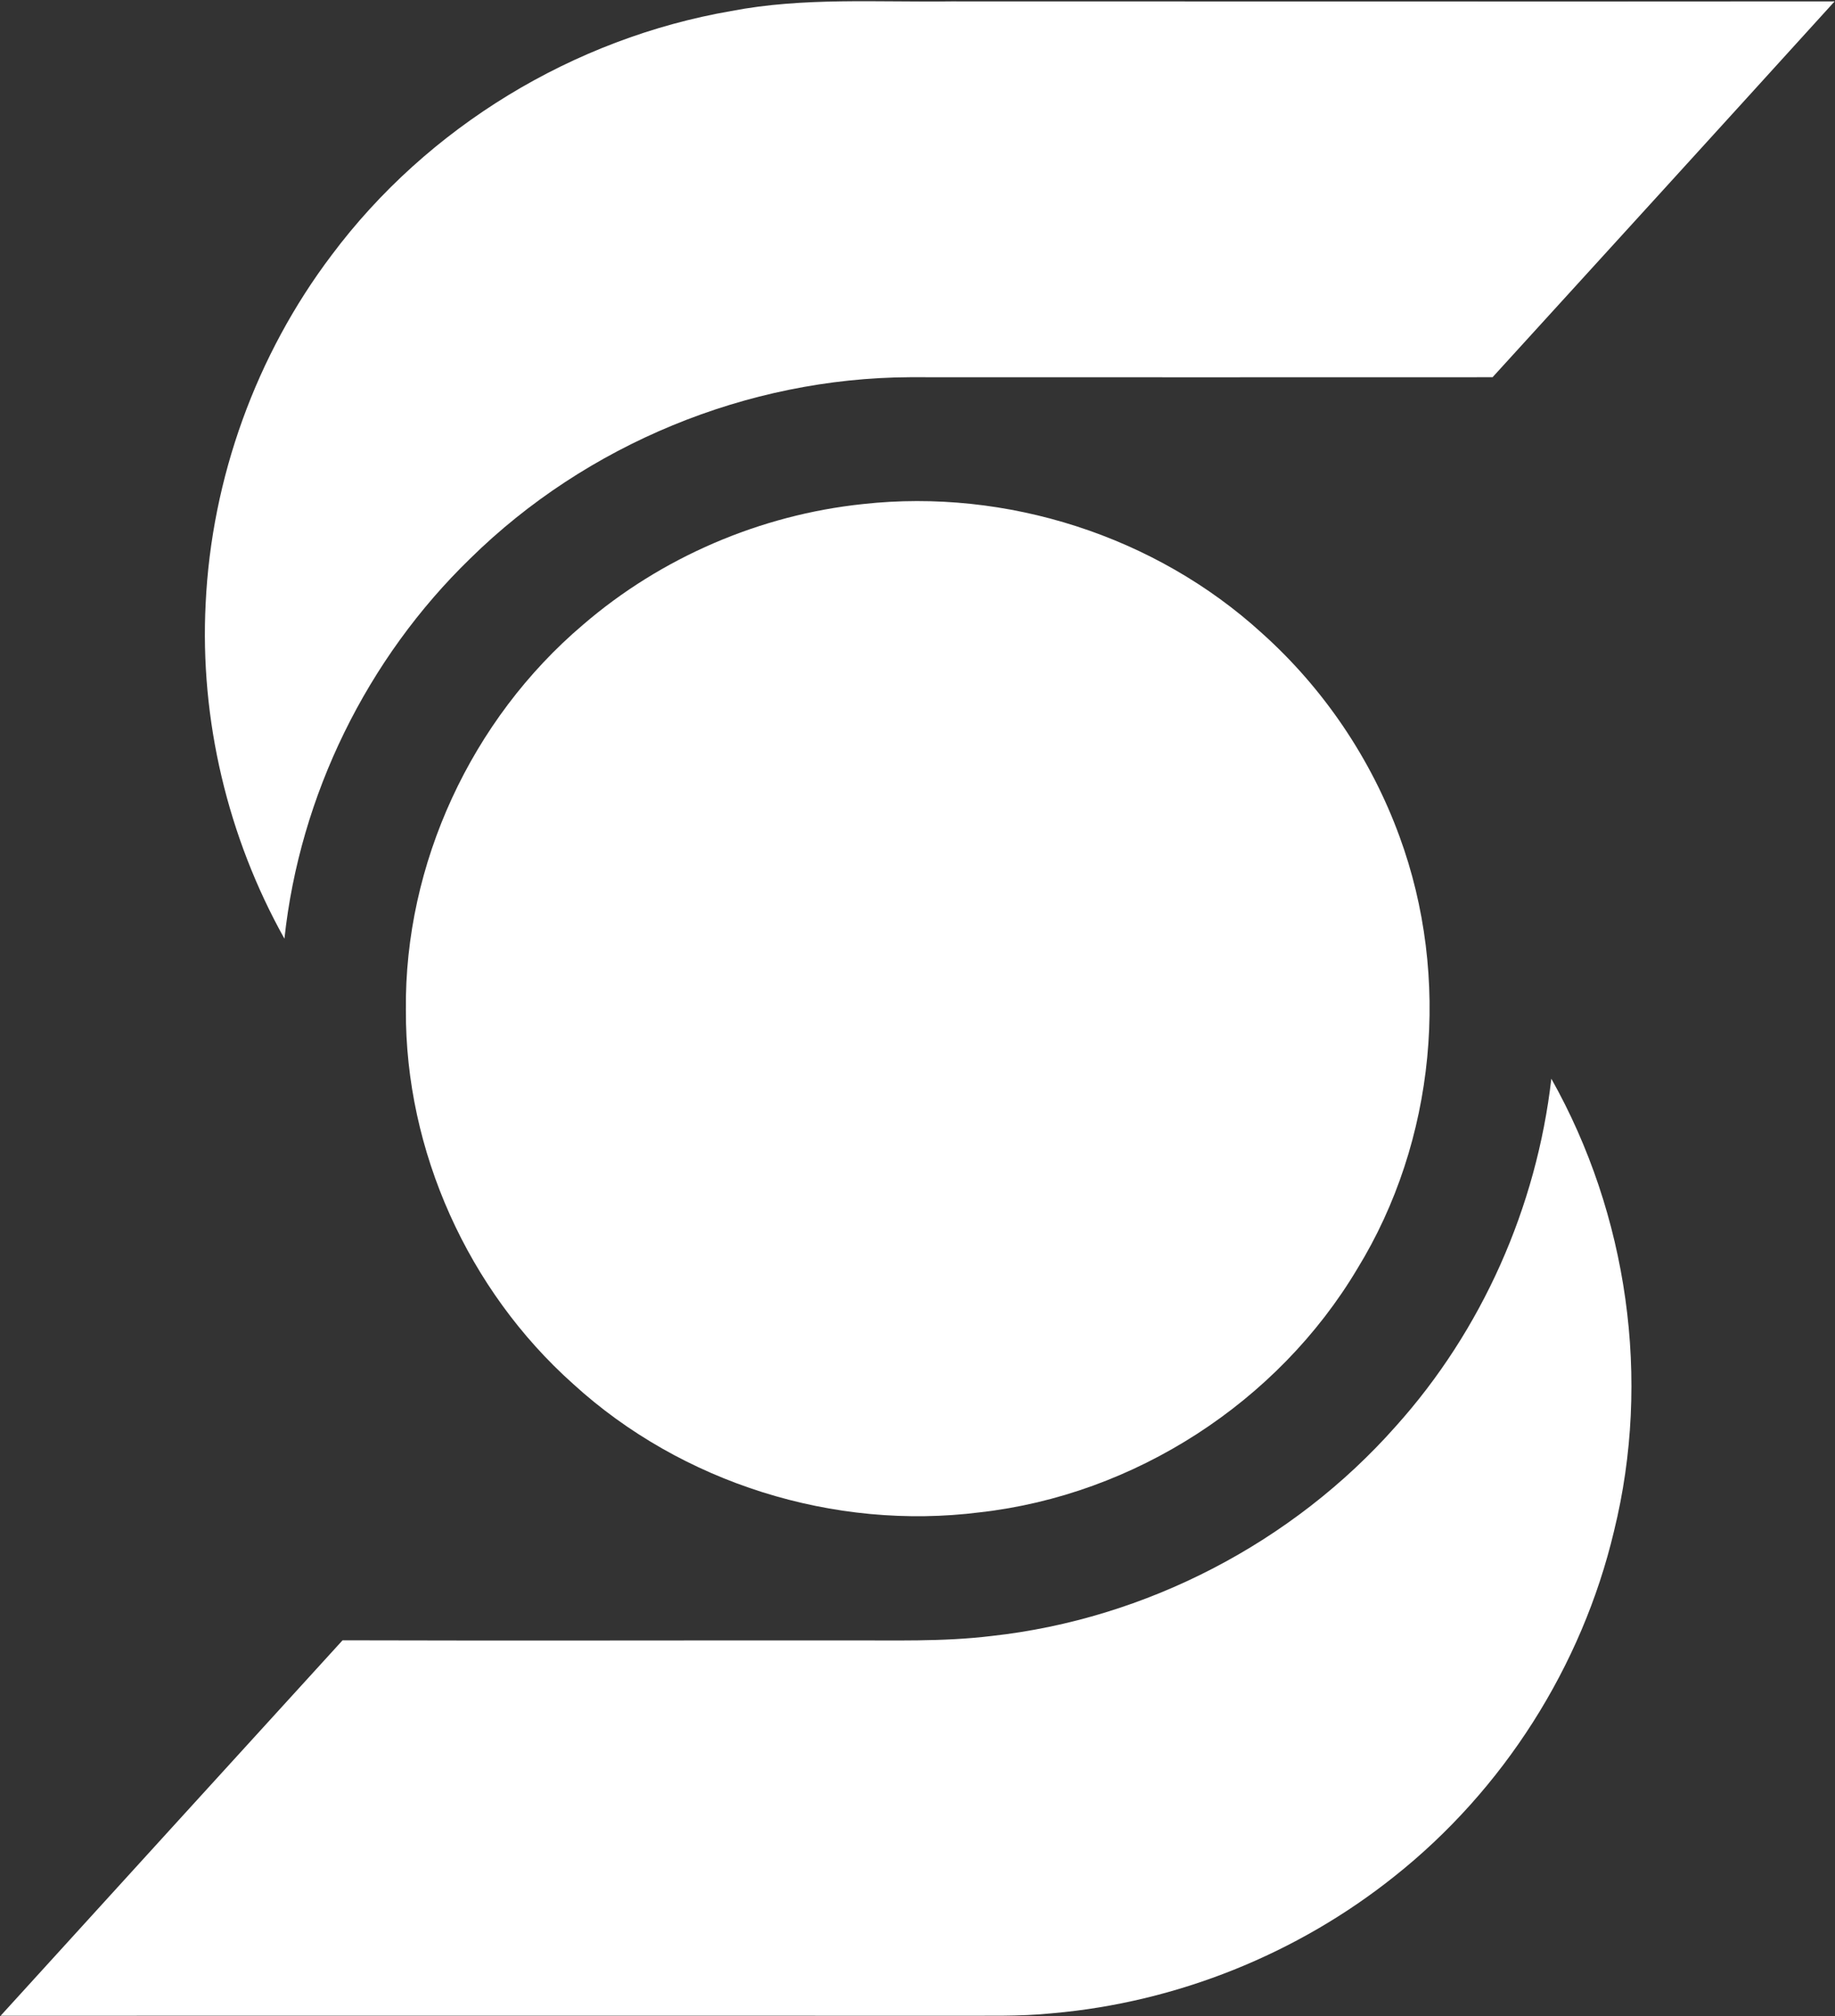 <svg version="1.2" xmlns="http://www.w3.org/2000/svg" viewBox="0 0 1449 1591" width="1449" height="1591">
	<rect x="0" y="0" width="1449" height="1591" fill="#333333" stroke="none"/>
	<title>BNS</title>
	<style>
		.s0 { fill: #ffffff } 
	</style>
	<g id="#ff0d1fff">
		<path class="s0" d="m577.4 8.7c57.2-11 115.7-6.8 173.6-7.6 232.6 0 465.2 0.2 697.7 0-89.9 99-180 197.8-270.1 296.6q-230.1 0.1-460.2 0c-128.3 0.6-255.4 53-346.9 142.9-81.7 79.1-134.8 187.1-146.9 300.2-44.8-80.1-66.9-172.9-62.2-264.6 4.7-98.8 39.8-196 99.5-274.9 75.7-101.2 191.1-171.1 315.5-192.6z"/>
		<path class="s0" d="m681.4 397.8c113.2-12.5 230.9 25.1 315.1 101.9 48.6 43.5 86.2 99.1 108.6 160.4 40.8 111 28.7 240.3-33.3 341.2-62.8 105.4-176.1 178.5-298 192.2-115.1 14.6-235.5-23.1-321.2-101.3-83-74-132.6-183.9-132.1-295.1-1.2-115.4 51.8-229.3 139.7-303.9 61.8-53.3 140.1-86.9 221.2-95.4z"/>
		<path class="s0" d="m1225 851.3c60.4 107.3 79 237.3 49.5 357-25.3 106.8-87.4 204.3-173.4 272.5-76.8 61.3-171.8 99.4-269.7 108-26.7 2.8-53.5 1.8-80.3 2-250.2 0-500.4-0.1-750.6 0q134.9-148.2 270-296.3c132.1 0.4 264.2 0 396.2 0.1 38.8-0.2 77.7 1.2 116.3-3.5 121.9-13.4 237.8-73.6 319.1-165.4 68.2-75.8 111.3-173.2 122.9-274.4z"/>
	</g>
</svg>